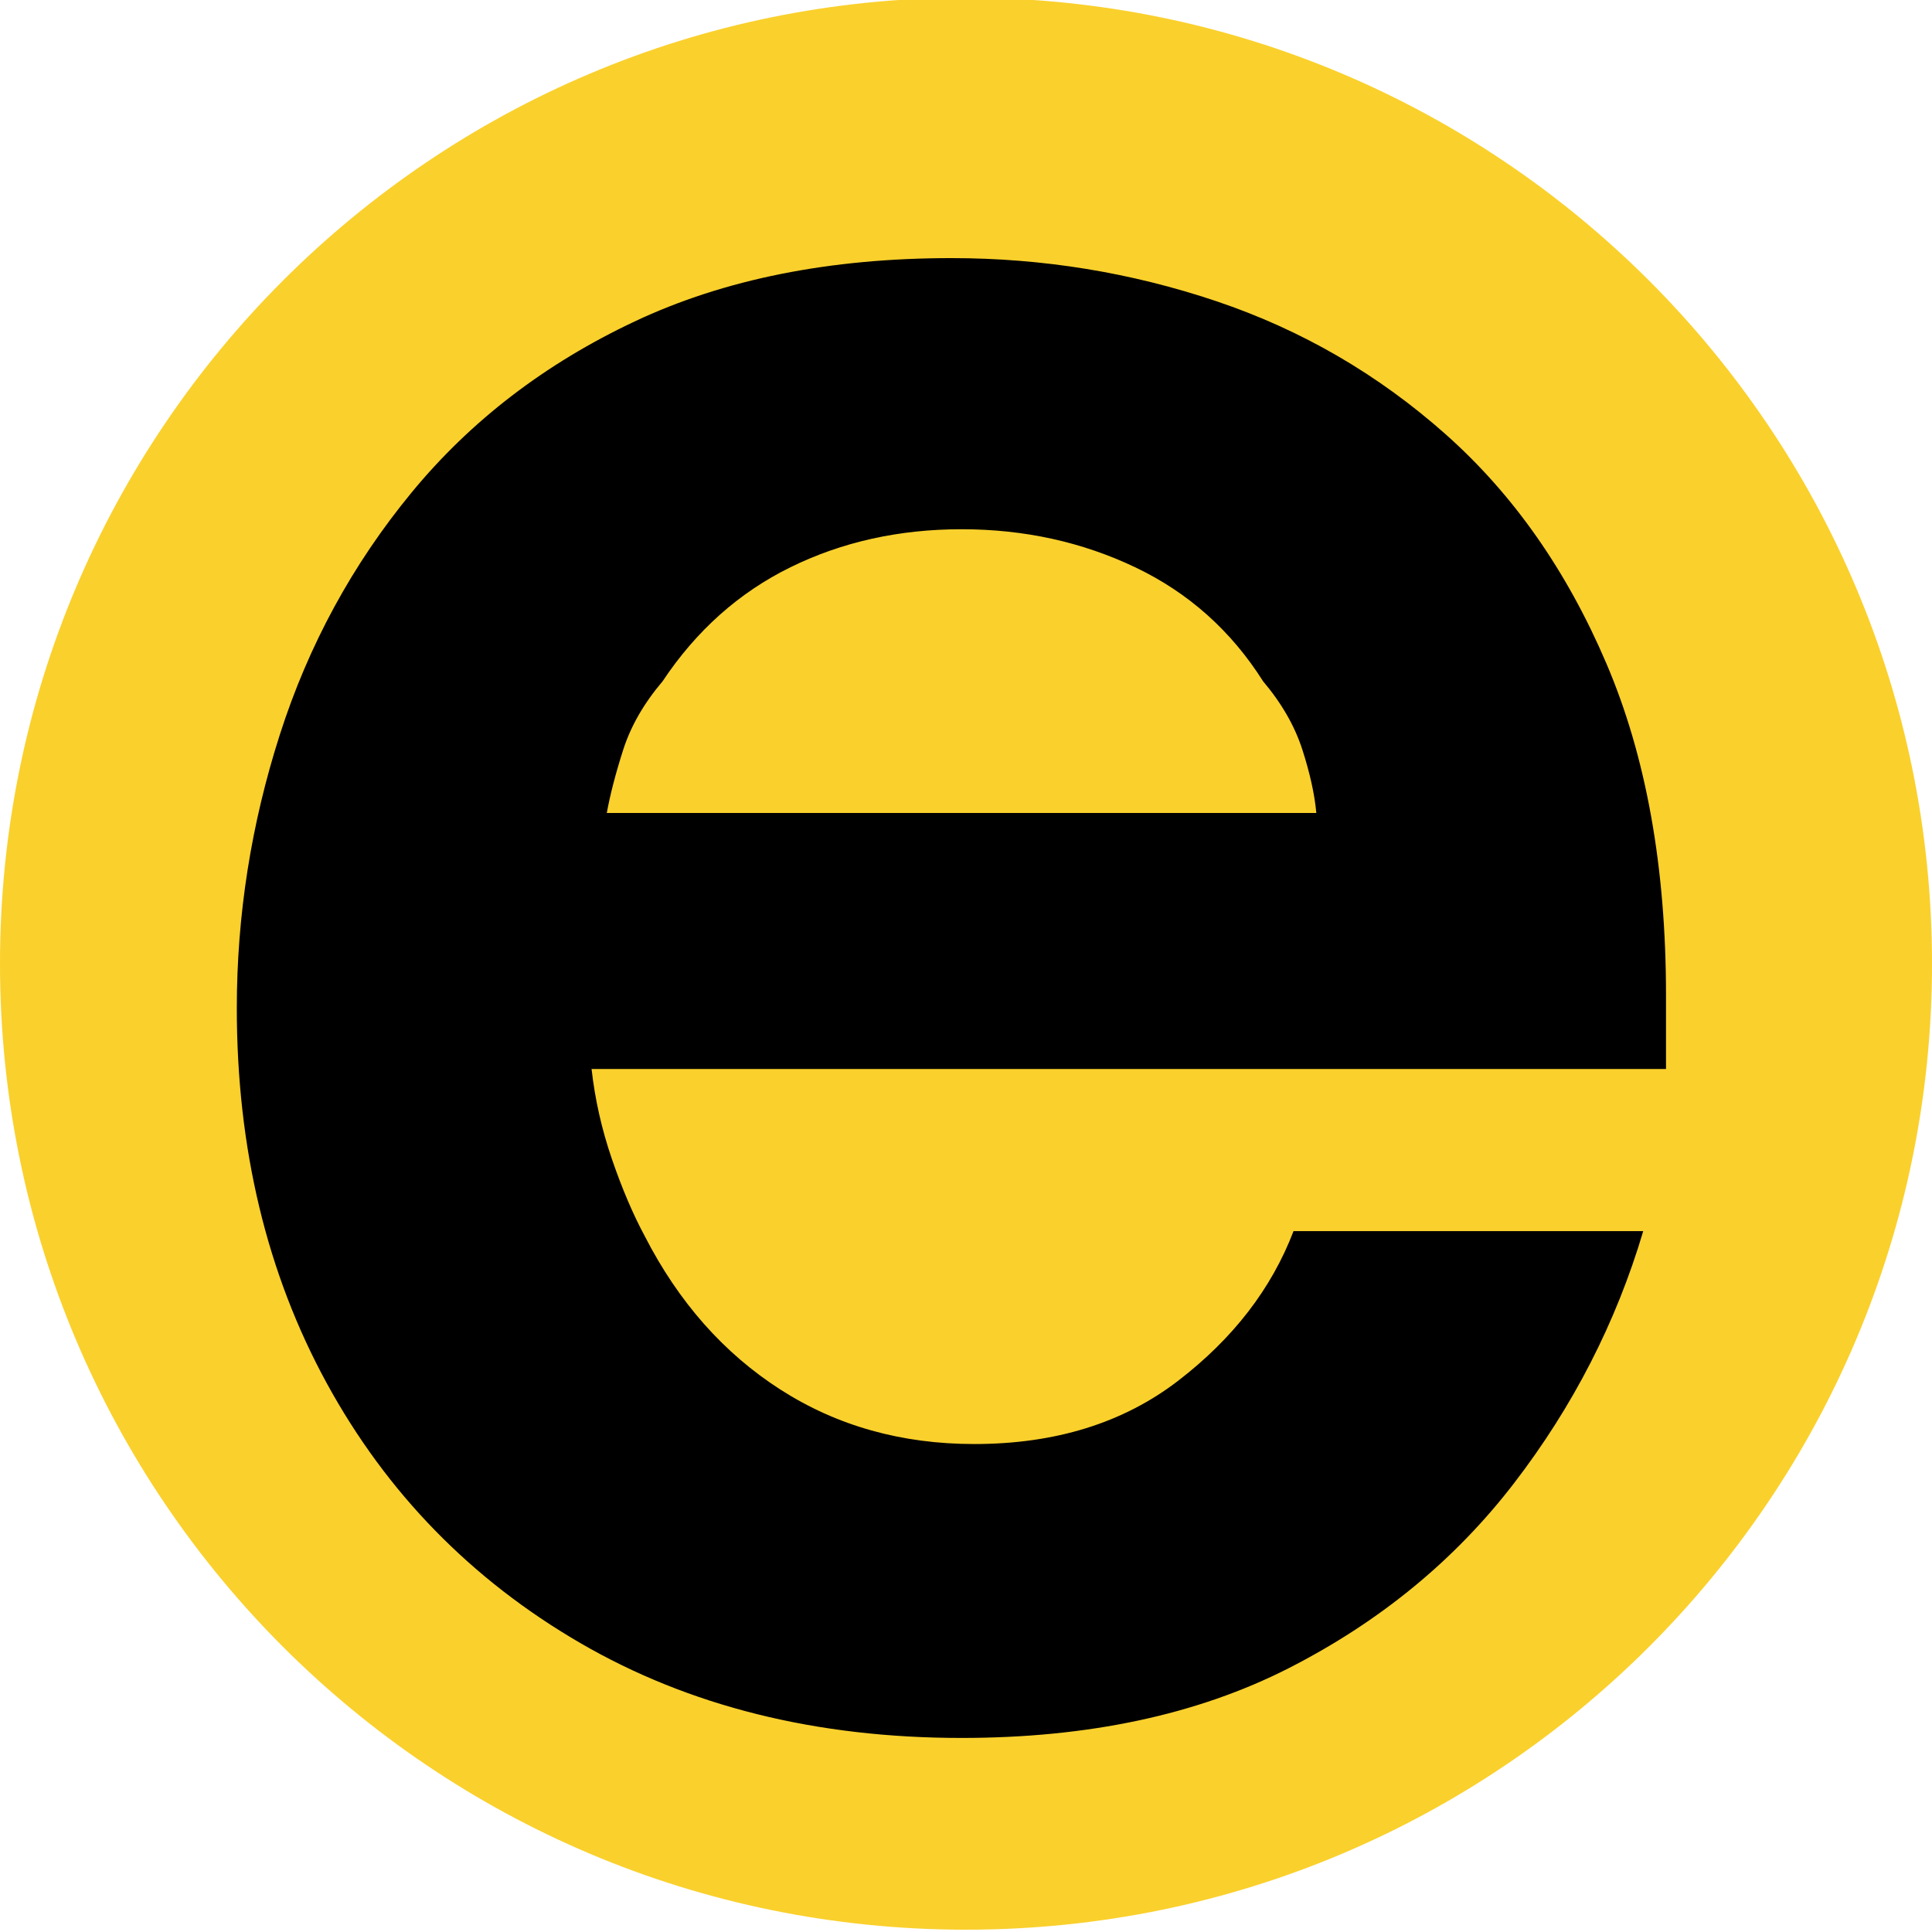 <svg xmlns="http://www.w3.org/2000/svg" xmlns:xlink="http://www.w3.org/1999/xlink" width="500" zoomAndPan="magnify" viewBox="0 0 375 375" height="500" preserveAspectRatio="xMidYMid meet" version="1.0"><defs><g/><clipPath id="b3596dd641"><path d="M 0 0 L 375 0 L 375 374.551 L 0 374.551 Z M 0 0 " clip-rule="nonzero"/></clipPath><clipPath id="8cc3497ab9"><path d="M 187.5 -0.449 C 83.945 -0.449 0 83.496 0 187.051 C 0 290.605 83.945 374.551 187.5 374.551 C 291.055 374.551 375 290.605 375 187.051 C 375 83.496 291.055 -0.449 187.5 -0.449 Z M 187.5 -0.449 " clip-rule="nonzero"/></clipPath></defs><g clip-path="url(#b3596dd641)"><g clip-path="url(#8cc3497ab9)"><path fill="#fad02c" d="M 0 -0.449 L 375 -0.449 L 375 374.551 L 0 374.551 Z M 0 -0.449 " fill-opacity="1" fill-rule="nonzero"/></g></g><g fill="#000000" fill-opacity="1"><g transform="translate(27.277, 331.927)"><g><path d="M 159.359 5.406 C 131.16 5.406 106.484 -0.738 85.328 -13.031 C 64.18 -25.332 47.785 -42.141 36.141 -63.453 C 24.504 -84.766 18.688 -109.031 18.688 -136.25 C 18.688 -154.281 21.473 -171.984 27.047 -189.359 C 32.617 -206.742 41.145 -222.406 52.625 -236.344 C 64.102 -250.281 78.531 -261.344 95.906 -269.531 C 113.289 -277.727 133.785 -281.828 157.391 -281.828 C 175.098 -281.828 192.234 -279.039 208.797 -273.469 C 225.359 -267.895 240.195 -259.285 253.312 -247.641 C 266.426 -236.004 276.832 -221.164 284.531 -203.125 C 292.238 -185.094 296.094 -163.617 296.094 -138.703 L 296.094 -124.438 L 87.547 -124.438 C 88.203 -118.539 89.516 -112.723 91.484 -106.984 C 93.453 -101.242 95.582 -96.242 97.875 -91.984 C 104.438 -79.191 113.207 -69.27 124.188 -62.219 C 135.176 -55.164 147.723 -51.641 161.828 -51.641 C 177.566 -51.641 190.766 -55.738 201.422 -63.938 C 212.078 -72.133 219.535 -81.812 223.797 -92.969 L 291.672 -92.969 C 286.422 -75.258 278.055 -58.941 266.578 -44.016 C 255.109 -29.098 240.52 -17.129 222.812 -8.109 C 205.102 0.898 183.953 5.406 159.359 5.406 Z M 90.5 -174.125 L 228.219 -174.125 C 227.895 -177.727 226.992 -181.82 225.516 -186.406 C 224.035 -191 221.492 -195.426 217.891 -199.688 C 211.66 -209.531 203.379 -216.91 193.047 -221.828 C 182.723 -226.742 171.492 -229.203 159.359 -229.203 C 147.223 -229.203 136.156 -226.742 126.156 -221.828 C 116.156 -216.91 107.879 -209.531 101.328 -199.688 C 97.711 -195.426 95.164 -191 93.688 -186.406 C 92.219 -181.82 91.156 -177.727 90.5 -174.125 Z M 90.5 -174.125 "/></g></g></g></svg>
